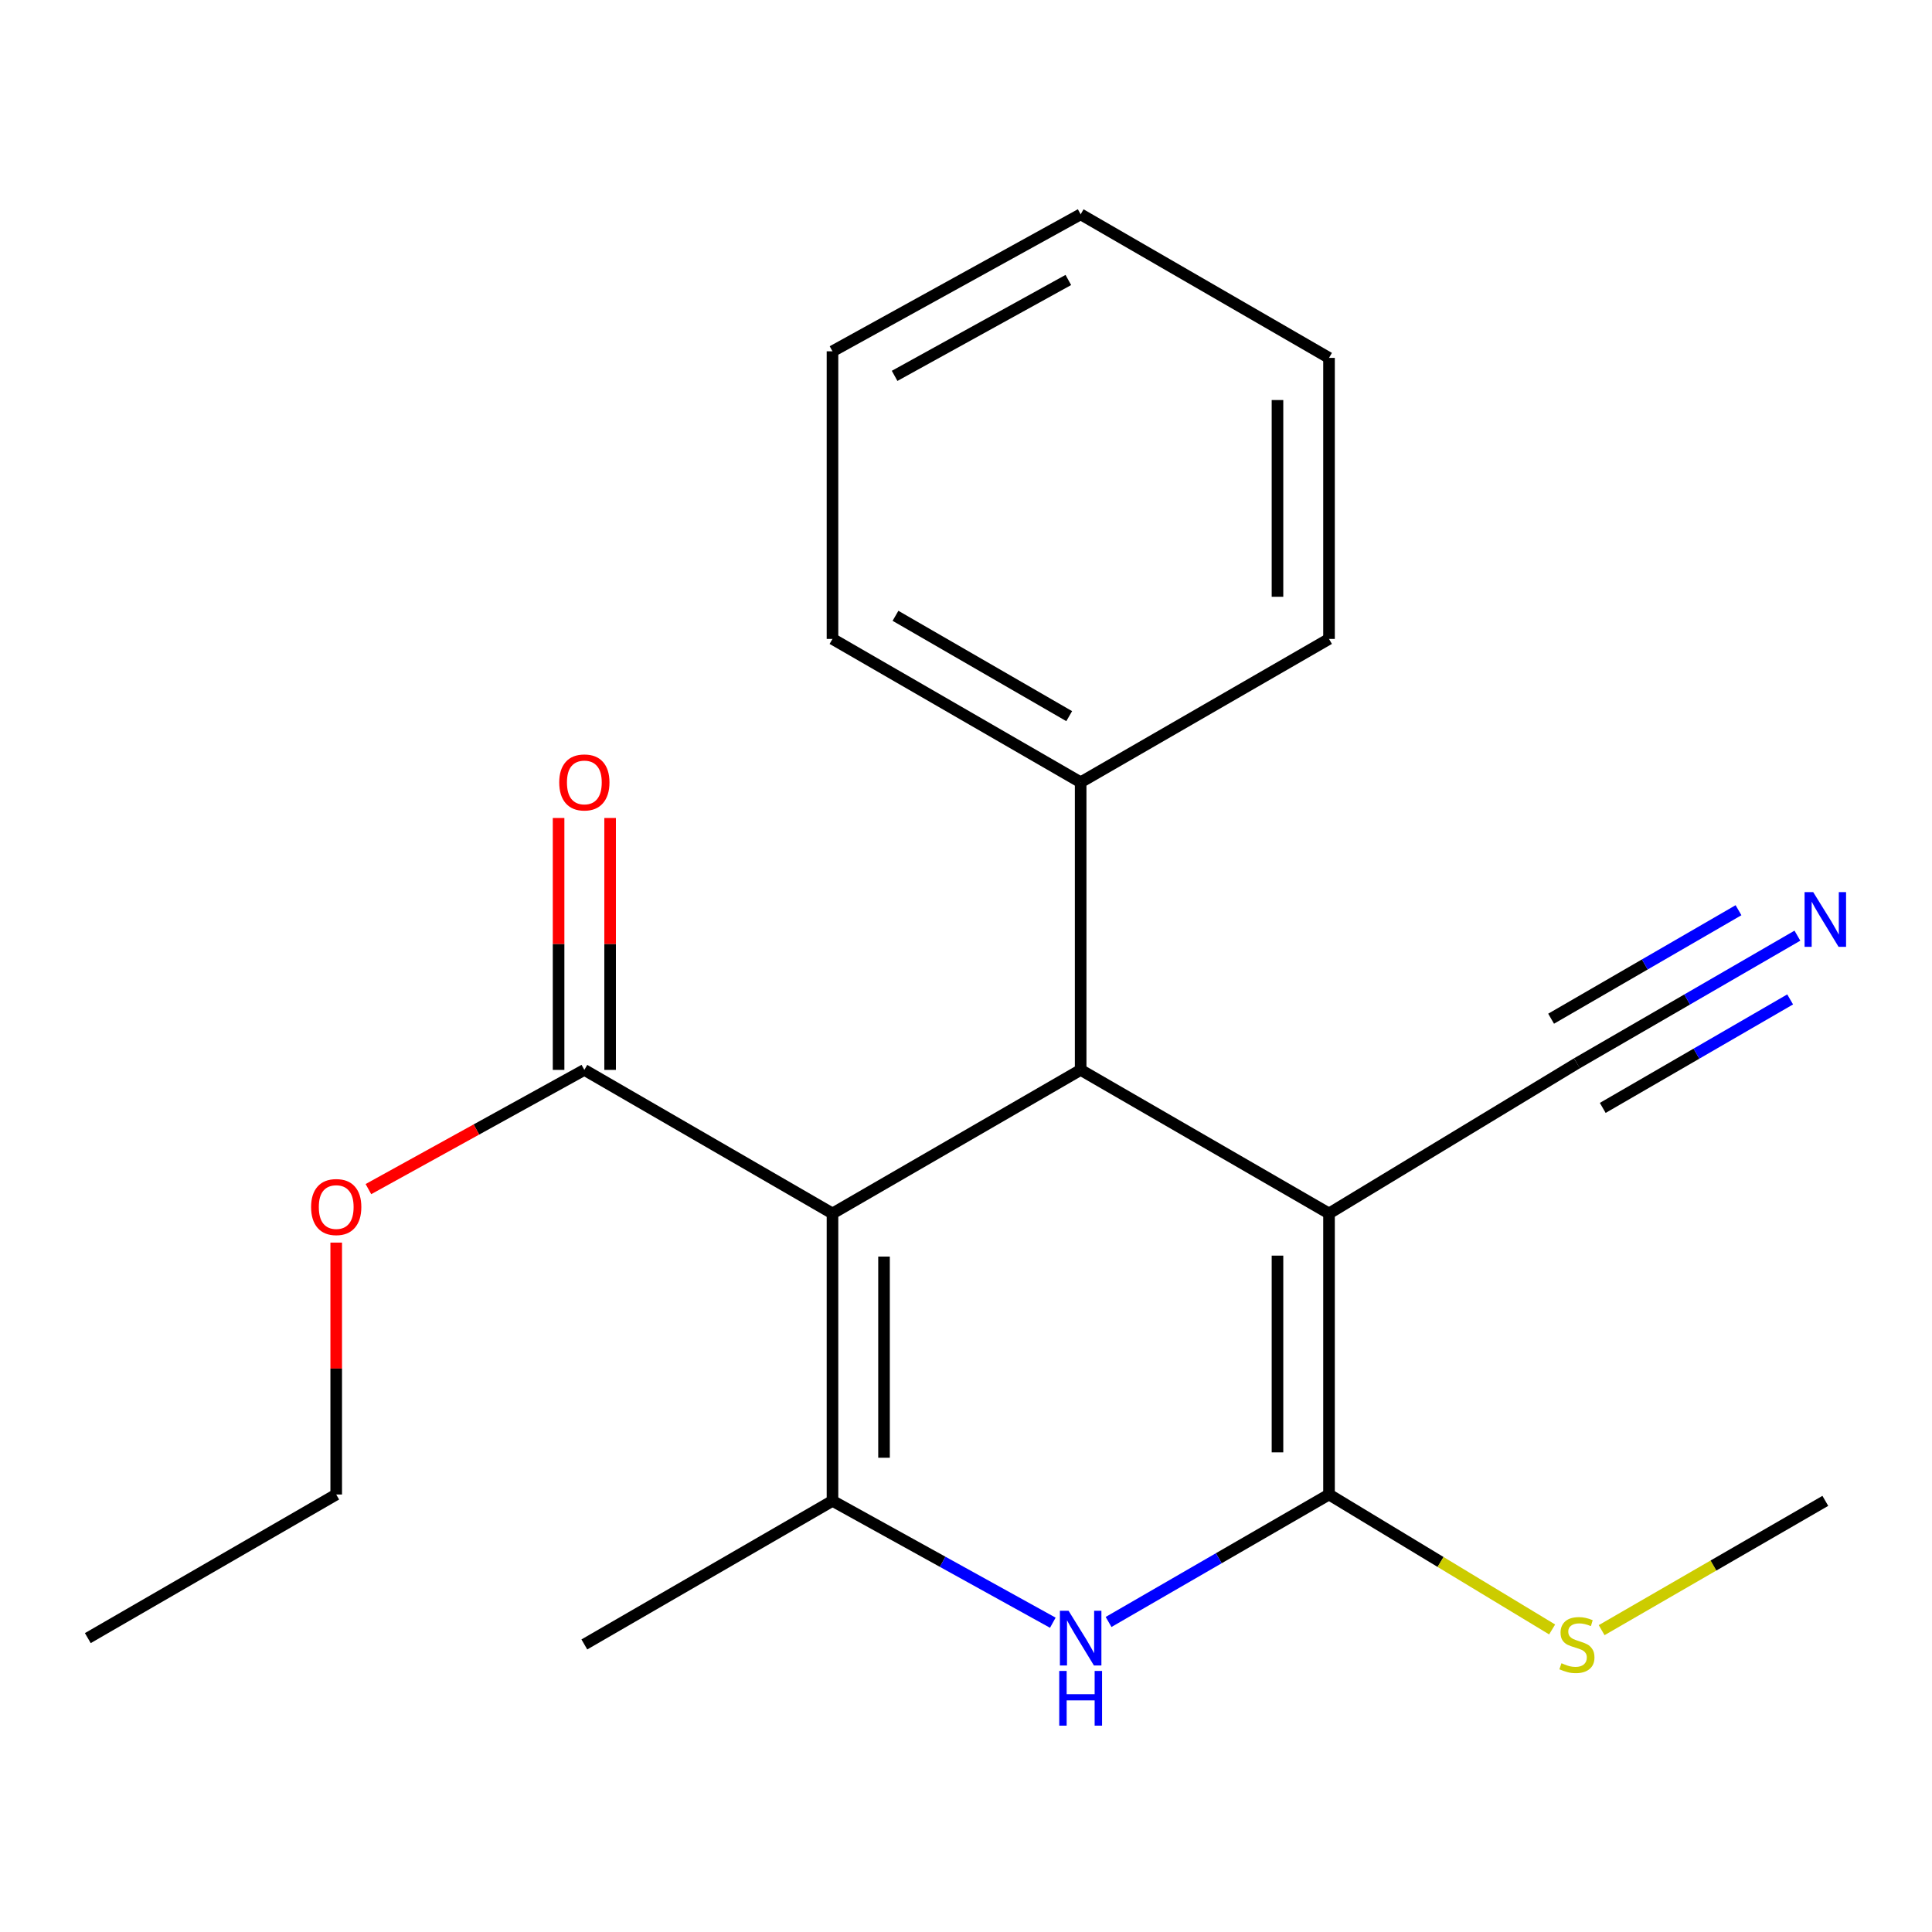 <?xml version='1.0' encoding='iso-8859-1'?>
<svg version='1.1' baseProfile='full'
              xmlns='http://www.w3.org/2000/svg'
                      xmlns:rdkit='http://www.rdkit.org/xml'
                      xmlns:xlink='http://www.w3.org/1999/xlink'
                  xml:space='preserve'
width='1000px' height='1000px' viewBox='0 0 1000 1000'>
<!-- END OF HEADER -->
<rect style='opacity:1.0;fill:#FFFFFF;stroke:none' width='1000' height='1000' x='0' y='0'> </rect>
<path class='bond-2' d='M 430.894,628.091 L 559.344,553.775' style='fill:none;fill-rule:evenodd;stroke:#000000;stroke-width:6px;stroke-linecap:butt;stroke-linejoin:miter;stroke-opacity:1' />
<path class='bond-3' d='M 430.894,628.091 L 430.894,776.843' style='fill:none;fill-rule:evenodd;stroke:#000000;stroke-width:6px;stroke-linecap:butt;stroke-linejoin:miter;stroke-opacity:1' />
<path class='bond-3' d='M 457.568,650.404 L 457.568,754.53' style='fill:none;fill-rule:evenodd;stroke:#000000;stroke-width:6px;stroke-linecap:butt;stroke-linejoin:miter;stroke-opacity:1' />
<path class='bond-5' d='M 430.894,628.091 L 302.458,553.775' style='fill:none;fill-rule:evenodd;stroke:#000000;stroke-width:6px;stroke-linecap:butt;stroke-linejoin:miter;stroke-opacity:1' />
<path class='bond-0' d='M 687.898,628.091 L 559.344,553.775' style='fill:none;fill-rule:evenodd;stroke:#000000;stroke-width:6px;stroke-linecap:butt;stroke-linejoin:miter;stroke-opacity:1' />
<path class='bond-6' d='M 687.898,628.091 L 816.214,550.366' style='fill:none;fill-rule:evenodd;stroke:#000000;stroke-width:6px;stroke-linecap:butt;stroke-linejoin:miter;stroke-opacity:1' />
<path class='bond-21' d='M 687.898,628.091 L 687.898,773.553' style='fill:none;fill-rule:evenodd;stroke:#000000;stroke-width:6px;stroke-linecap:butt;stroke-linejoin:miter;stroke-opacity:1' />
<path class='bond-21' d='M 661.224,649.911 L 661.224,751.734' style='fill:none;fill-rule:evenodd;stroke:#000000;stroke-width:6px;stroke-linecap:butt;stroke-linejoin:miter;stroke-opacity:1' />
<path class='bond-1' d='M 687.898,773.553 L 630.847,806.541' style='fill:none;fill-rule:evenodd;stroke:#000000;stroke-width:6px;stroke-linecap:butt;stroke-linejoin:miter;stroke-opacity:1' />
<path class='bond-1' d='M 630.847,806.541 L 573.796,839.528' style='fill:none;fill-rule:evenodd;stroke:#0000FF;stroke-width:6px;stroke-linecap:butt;stroke-linejoin:miter;stroke-opacity:1' />
<path class='bond-9' d='M 687.898,773.553 L 745.641,808.477' style='fill:none;fill-rule:evenodd;stroke:#000000;stroke-width:6px;stroke-linecap:butt;stroke-linejoin:miter;stroke-opacity:1' />
<path class='bond-9' d='M 745.641,808.477 L 803.385,843.401' style='fill:none;fill-rule:evenodd;stroke:#CCCC00;stroke-width:6px;stroke-linecap:butt;stroke-linejoin:miter;stroke-opacity:1' />
<path class='bond-8' d='M 559.344,553.775 L 559.344,404.904' style='fill:none;fill-rule:evenodd;stroke:#000000;stroke-width:6px;stroke-linecap:butt;stroke-linejoin:miter;stroke-opacity:1' />
<path class='bond-4' d='M 430.894,776.843 L 487.914,808.379' style='fill:none;fill-rule:evenodd;stroke:#000000;stroke-width:6px;stroke-linecap:butt;stroke-linejoin:miter;stroke-opacity:1' />
<path class='bond-4' d='M 487.914,808.379 L 544.934,839.915' style='fill:none;fill-rule:evenodd;stroke:#0000FF;stroke-width:6px;stroke-linecap:butt;stroke-linejoin:miter;stroke-opacity:1' />
<path class='bond-12' d='M 430.894,776.843 L 302.458,851.16' style='fill:none;fill-rule:evenodd;stroke:#000000;stroke-width:6px;stroke-linecap:butt;stroke-linejoin:miter;stroke-opacity:1' />
<path class='bond-10' d='M 315.795,553.775 L 315.795,488.58' style='fill:none;fill-rule:evenodd;stroke:#000000;stroke-width:6px;stroke-linecap:butt;stroke-linejoin:miter;stroke-opacity:1' />
<path class='bond-10' d='M 315.795,488.58 L 315.795,423.386' style='fill:none;fill-rule:evenodd;stroke:#FF0000;stroke-width:6px;stroke-linecap:butt;stroke-linejoin:miter;stroke-opacity:1' />
<path class='bond-10' d='M 289.121,553.775 L 289.121,488.58' style='fill:none;fill-rule:evenodd;stroke:#000000;stroke-width:6px;stroke-linecap:butt;stroke-linejoin:miter;stroke-opacity:1' />
<path class='bond-10' d='M 289.121,488.58 L 289.121,423.386' style='fill:none;fill-rule:evenodd;stroke:#FF0000;stroke-width:6px;stroke-linecap:butt;stroke-linejoin:miter;stroke-opacity:1' />
<path class='bond-11' d='M 302.458,553.775 L 246.575,584.628' style='fill:none;fill-rule:evenodd;stroke:#000000;stroke-width:6px;stroke-linecap:butt;stroke-linejoin:miter;stroke-opacity:1' />
<path class='bond-11' d='M 246.575,584.628 L 190.691,615.481' style='fill:none;fill-rule:evenodd;stroke:#FF0000;stroke-width:6px;stroke-linecap:butt;stroke-linejoin:miter;stroke-opacity:1' />
<path class='bond-7' d='M 816.214,550.366 L 873.272,517.333' style='fill:none;fill-rule:evenodd;stroke:#000000;stroke-width:6px;stroke-linecap:butt;stroke-linejoin:miter;stroke-opacity:1' />
<path class='bond-7' d='M 873.272,517.333 L 930.329,484.299' style='fill:none;fill-rule:evenodd;stroke:#0000FF;stroke-width:6px;stroke-linecap:butt;stroke-linejoin:miter;stroke-opacity:1' />
<path class='bond-7' d='M 829.579,573.451 L 878.078,545.372' style='fill:none;fill-rule:evenodd;stroke:#000000;stroke-width:6px;stroke-linecap:butt;stroke-linejoin:miter;stroke-opacity:1' />
<path class='bond-7' d='M 878.078,545.372 L 926.576,517.294' style='fill:none;fill-rule:evenodd;stroke:#0000FF;stroke-width:6px;stroke-linecap:butt;stroke-linejoin:miter;stroke-opacity:1' />
<path class='bond-7' d='M 802.85,527.282 L 851.348,499.203' style='fill:none;fill-rule:evenodd;stroke:#000000;stroke-width:6px;stroke-linecap:butt;stroke-linejoin:miter;stroke-opacity:1' />
<path class='bond-7' d='M 851.348,499.203 L 899.847,471.125' style='fill:none;fill-rule:evenodd;stroke:#0000FF;stroke-width:6px;stroke-linecap:butt;stroke-linejoin:miter;stroke-opacity:1' />
<path class='bond-13' d='M 559.344,404.904 L 430.894,330.706' style='fill:none;fill-rule:evenodd;stroke:#000000;stroke-width:6px;stroke-linecap:butt;stroke-linejoin:miter;stroke-opacity:1' />
<path class='bond-13' d='M 553.418,370.677 L 463.503,318.738' style='fill:none;fill-rule:evenodd;stroke:#000000;stroke-width:6px;stroke-linecap:butt;stroke-linejoin:miter;stroke-opacity:1' />
<path class='bond-14' d='M 559.344,404.904 L 687.898,330.706' style='fill:none;fill-rule:evenodd;stroke:#000000;stroke-width:6px;stroke-linecap:butt;stroke-linejoin:miter;stroke-opacity:1' />
<path class='bond-15' d='M 829.007,843.765 L 886.895,810.304' style='fill:none;fill-rule:evenodd;stroke:#CCCC00;stroke-width:6px;stroke-linecap:butt;stroke-linejoin:miter;stroke-opacity:1' />
<path class='bond-15' d='M 886.895,810.304 L 944.783,776.843' style='fill:none;fill-rule:evenodd;stroke:#000000;stroke-width:6px;stroke-linecap:butt;stroke-linejoin:miter;stroke-opacity:1' />
<path class='bond-16' d='M 174.023,643.165 L 174.023,708.359' style='fill:none;fill-rule:evenodd;stroke:#FF0000;stroke-width:6px;stroke-linecap:butt;stroke-linejoin:miter;stroke-opacity:1' />
<path class='bond-16' d='M 174.023,708.359 L 174.023,773.553' style='fill:none;fill-rule:evenodd;stroke:#000000;stroke-width:6px;stroke-linecap:butt;stroke-linejoin:miter;stroke-opacity:1' />
<path class='bond-19' d='M 430.894,330.706 L 430.894,181.835' style='fill:none;fill-rule:evenodd;stroke:#000000;stroke-width:6px;stroke-linecap:butt;stroke-linejoin:miter;stroke-opacity:1' />
<path class='bond-18' d='M 687.898,330.706 L 687.898,185.244' style='fill:none;fill-rule:evenodd;stroke:#000000;stroke-width:6px;stroke-linecap:butt;stroke-linejoin:miter;stroke-opacity:1' />
<path class='bond-18' d='M 661.224,308.887 L 661.224,207.063' style='fill:none;fill-rule:evenodd;stroke:#000000;stroke-width:6px;stroke-linecap:butt;stroke-linejoin:miter;stroke-opacity:1' />
<path class='bond-17' d='M 174.023,773.553 L 45.455,847.885' style='fill:none;fill-rule:evenodd;stroke:#000000;stroke-width:6px;stroke-linecap:butt;stroke-linejoin:miter;stroke-opacity:1' />
<path class='bond-20' d='M 687.898,185.244 L 559.344,110.927' style='fill:none;fill-rule:evenodd;stroke:#000000;stroke-width:6px;stroke-linecap:butt;stroke-linejoin:miter;stroke-opacity:1' />
<path class='bond-22' d='M 430.894,181.835 L 559.344,110.927' style='fill:none;fill-rule:evenodd;stroke:#000000;stroke-width:6px;stroke-linecap:butt;stroke-linejoin:miter;stroke-opacity:1' />
<path class='bond-22' d='M 463.052,194.551 L 552.967,144.915' style='fill:none;fill-rule:evenodd;stroke:#000000;stroke-width:6px;stroke-linecap:butt;stroke-linejoin:miter;stroke-opacity:1' />
<path  class='atom-5' d='M 553.084 833.725
L 562.364 848.725
Q 563.284 850.205, 564.764 852.885
Q 566.244 855.565, 566.324 855.725
L 566.324 833.725
L 570.084 833.725
L 570.084 862.045
L 566.204 862.045
L 556.244 845.645
Q 555.084 843.725, 553.844 841.525
Q 552.644 839.325, 552.284 838.645
L 552.284 862.045
L 548.604 862.045
L 548.604 833.725
L 553.084 833.725
' fill='#0000FF'/>
<path  class='atom-5' d='M 548.264 864.877
L 552.104 864.877
L 552.104 876.917
L 566.584 876.917
L 566.584 864.877
L 570.424 864.877
L 570.424 893.197
L 566.584 893.197
L 566.584 880.117
L 552.104 880.117
L 552.104 893.197
L 548.264 893.197
L 548.264 864.877
' fill='#0000FF'/>
<path  class='atom-8' d='M 938.523 461.771
L 947.803 476.771
Q 948.723 478.251, 950.203 480.931
Q 951.683 483.611, 951.763 483.771
L 951.763 461.771
L 955.523 461.771
L 955.523 490.091
L 951.643 490.091
L 941.683 473.691
Q 940.523 471.771, 939.283 469.571
Q 938.083 467.371, 937.723 466.691
L 937.723 490.091
L 934.043 490.091
L 934.043 461.771
L 938.523 461.771
' fill='#0000FF'/>
<path  class='atom-10' d='M 808.214 860.88
Q 808.534 861, 809.854 861.56
Q 811.174 862.12, 812.614 862.48
Q 814.094 862.8, 815.534 862.8
Q 818.214 862.8, 819.774 861.52
Q 821.334 860.2, 821.334 857.92
Q 821.334 856.36, 820.534 855.4
Q 819.774 854.44, 818.574 853.92
Q 817.374 853.4, 815.374 852.8
Q 812.854 852.04, 811.334 851.32
Q 809.854 850.6, 808.774 849.08
Q 807.734 847.56, 807.734 845
Q 807.734 841.44, 810.134 839.24
Q 812.574 837.04, 817.374 837.04
Q 820.654 837.04, 824.374 838.6
L 823.454 841.68
Q 820.054 840.28, 817.494 840.28
Q 814.734 840.28, 813.214 841.44
Q 811.694 842.56, 811.734 844.52
Q 811.734 846.04, 812.494 846.96
Q 813.294 847.88, 814.414 848.4
Q 815.574 848.92, 817.494 849.52
Q 820.054 850.32, 821.574 851.12
Q 823.094 851.92, 824.174 853.56
Q 825.294 855.16, 825.294 857.92
Q 825.294 861.84, 822.654 863.96
Q 820.054 866.04, 815.694 866.04
Q 813.174 866.04, 811.254 865.48
Q 809.374 864.96, 807.134 864.04
L 808.214 860.88
' fill='#CCCC00'/>
<path  class='atom-11' d='M 289.458 404.984
Q 289.458 398.184, 292.818 394.384
Q 296.178 390.584, 302.458 390.584
Q 308.738 390.584, 312.098 394.384
Q 315.458 398.184, 315.458 404.984
Q 315.458 411.864, 312.058 415.784
Q 308.658 419.664, 302.458 419.664
Q 296.218 419.664, 292.818 415.784
Q 289.458 411.904, 289.458 404.984
M 302.458 416.464
Q 306.778 416.464, 309.098 413.584
Q 311.458 410.664, 311.458 404.984
Q 311.458 399.424, 309.098 396.624
Q 306.778 393.784, 302.458 393.784
Q 298.138 393.784, 295.778 396.584
Q 293.458 399.384, 293.458 404.984
Q 293.458 410.704, 295.778 413.584
Q 298.138 416.464, 302.458 416.464
' fill='#FF0000'/>
<path  class='atom-12' d='M 161.023 624.763
Q 161.023 617.963, 164.383 614.163
Q 167.743 610.363, 174.023 610.363
Q 180.303 610.363, 183.663 614.163
Q 187.023 617.963, 187.023 624.763
Q 187.023 631.643, 183.623 635.563
Q 180.223 639.443, 174.023 639.443
Q 167.783 639.443, 164.383 635.563
Q 161.023 631.683, 161.023 624.763
M 174.023 636.243
Q 178.343 636.243, 180.663 633.363
Q 183.023 630.443, 183.023 624.763
Q 183.023 619.203, 180.663 616.403
Q 178.343 613.563, 174.023 613.563
Q 169.703 613.563, 167.343 616.363
Q 165.023 619.163, 165.023 624.763
Q 165.023 630.483, 167.343 633.363
Q 169.703 636.243, 174.023 636.243
' fill='#FF0000'/>
</svg>
